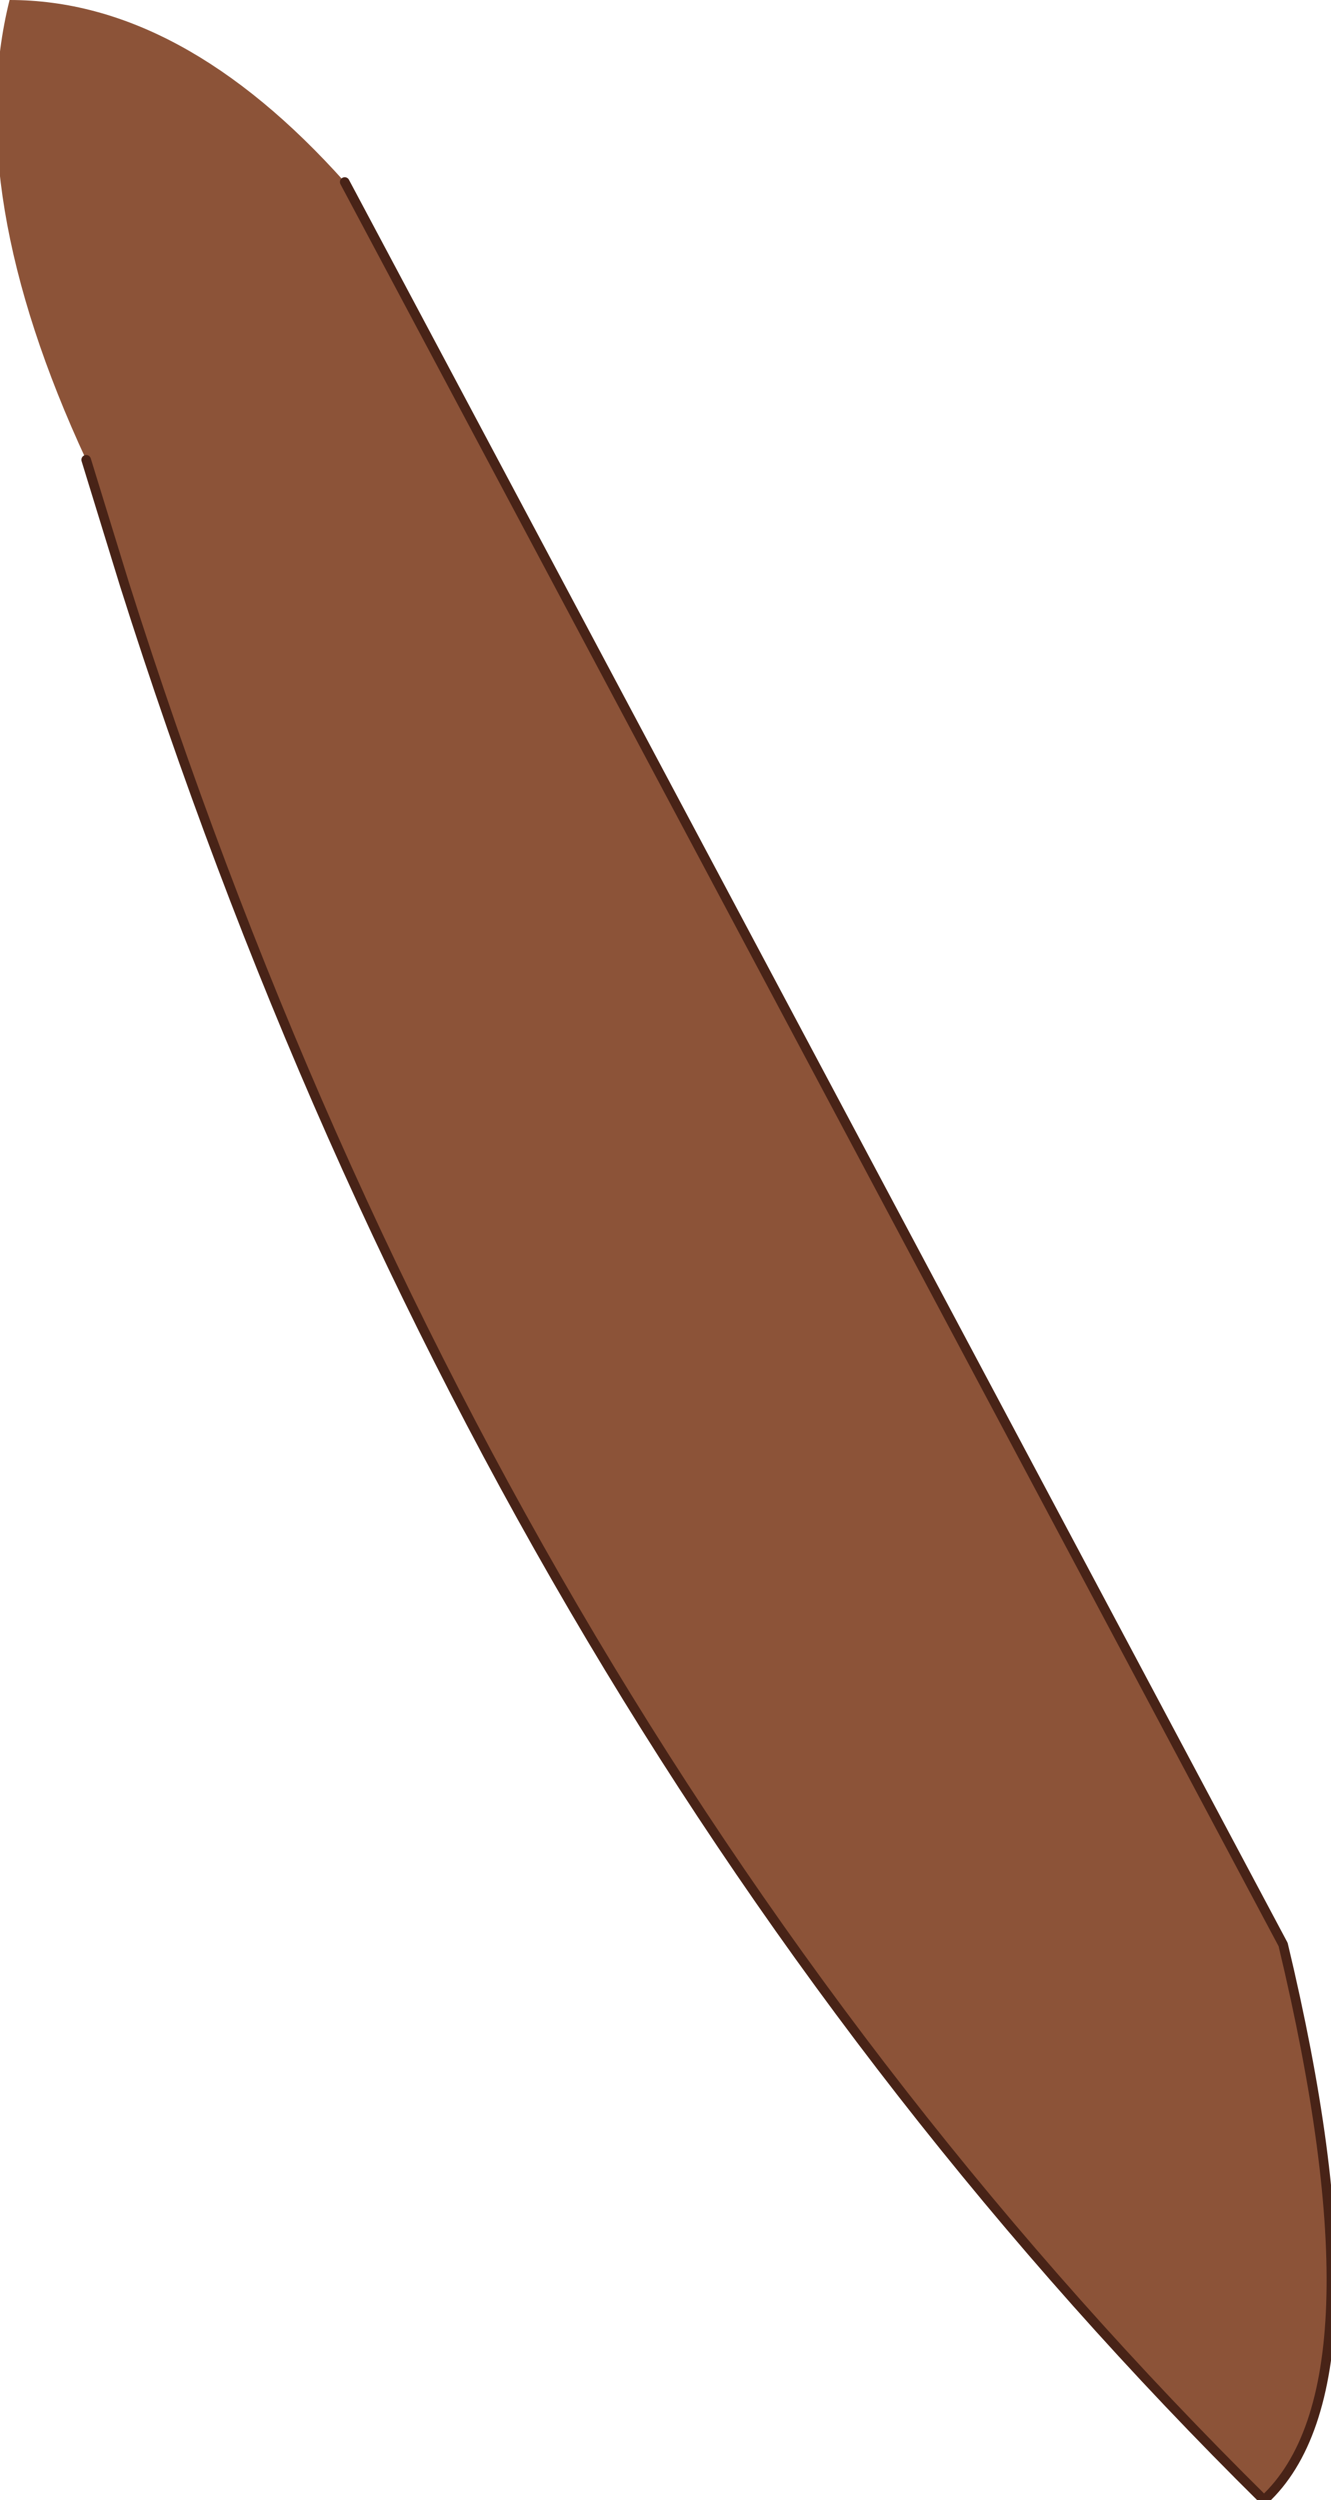 <?xml version="1.0" encoding="UTF-8" standalone="no"?>
<svg xmlns:xlink="http://www.w3.org/1999/xlink" height="13.05px" width="6.95px" xmlns="http://www.w3.org/2000/svg">
  <g transform="matrix(1.0, 0.0, 0.0, 1.0, 3.7, 7.0)">
    <path d="M-1.9 -6.05 L3.0 3.15 Q3.55 5.45 2.9 6.05 -1.15 2.05 -3.05 -3.95 L-3.25 -4.6 Q-3.9 -6.0 -3.65 -7.0 -2.75 -7.0 -1.9 -6.05" fill="#8c5338" fill-rule="evenodd" stroke="none"/>
    <path d="M-3.25 -4.6 L-3.05 -3.95 Q-1.15 2.05 2.9 6.05 3.55 5.45 3.0 3.15 L-1.9 -6.05" fill="none" stroke="#482317" stroke-linecap="round" stroke-linejoin="round" stroke-width="0.05"/>
  </g>
</svg>
